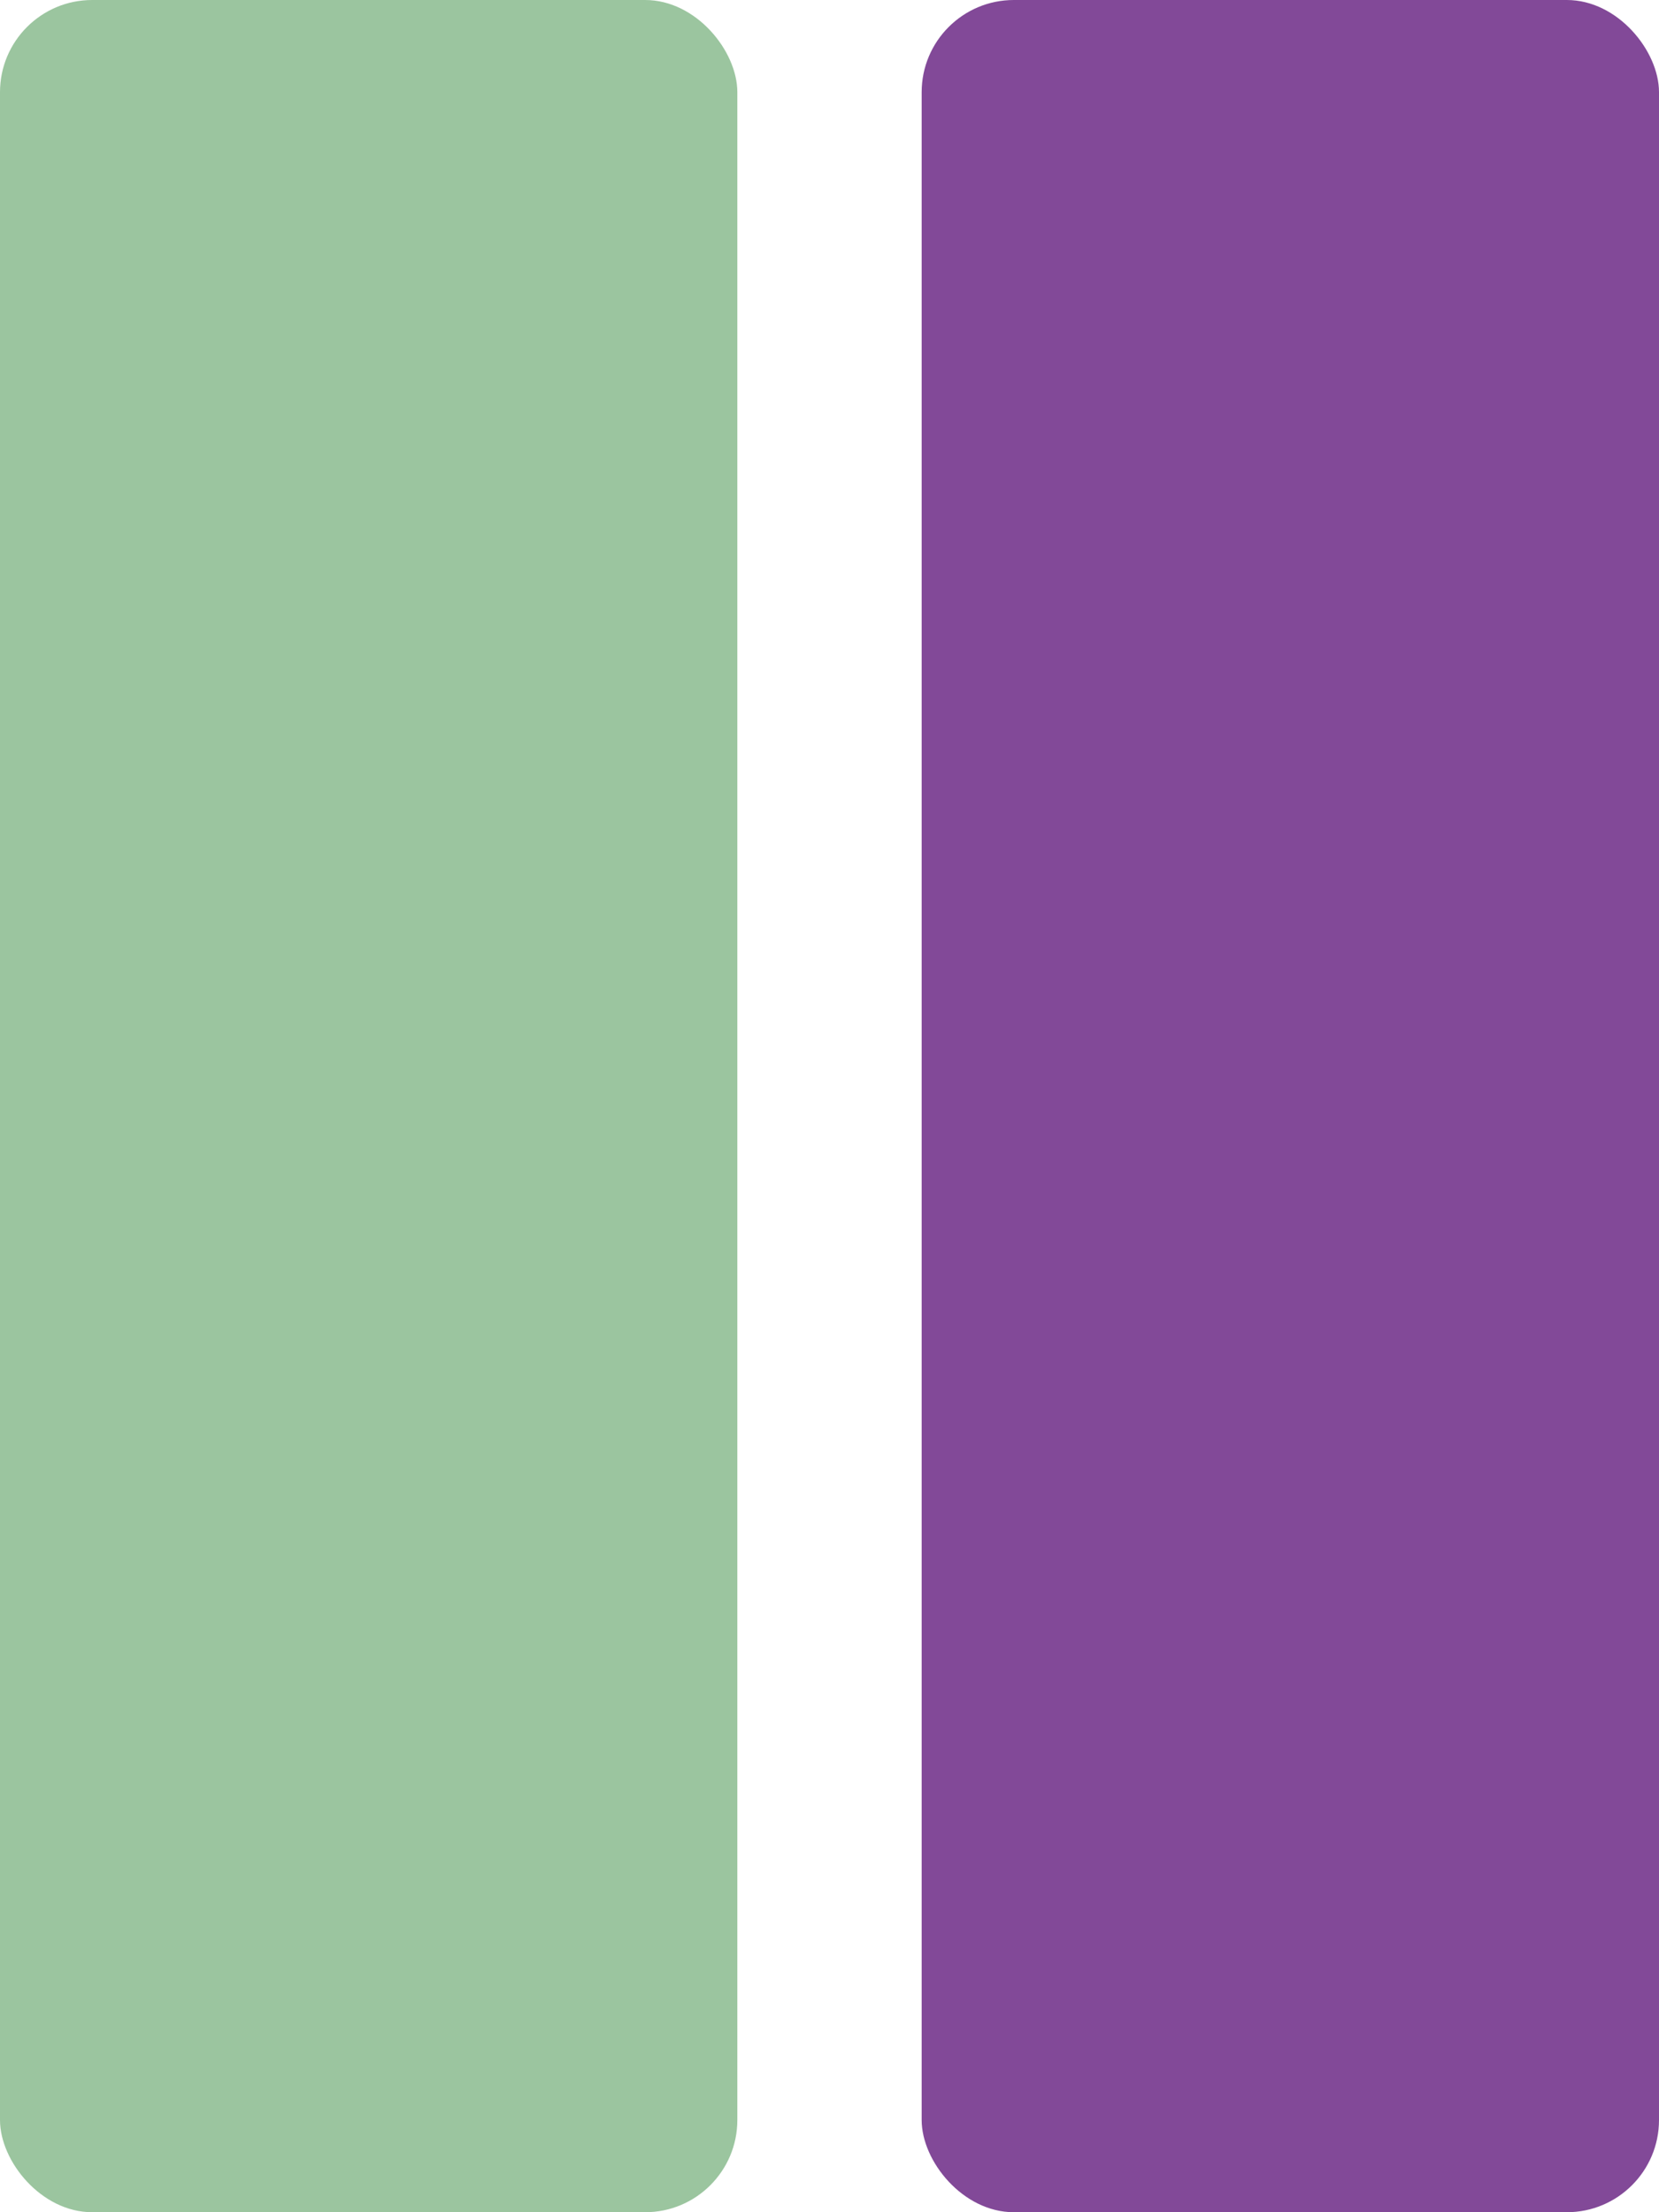 <svg xmlns="http://www.w3.org/2000/svg" xmlns:xlink="http://www.w3.org/1999/xlink" width="18" height="24" viewBox="0 0 18 24">
  <defs>
    <clipPath id="clip-result_type-wassyoi_band">
      <rect width="18" height="24"/>
    </clipPath>
  </defs>
  <g id="result_type-wassyoi_band" clip-path="url(#clip-result_type-wassyoi_band)">
    <g id="グループ_2847" data-name="グループ 2847">
      <rect id="長方形_3" data-name="長方形 3" width="8" height="24" rx="1" transform="translate(0)" fill="#9bc59f"/>
    </g>
    <g id="グループ_2846" data-name="グループ 2846" transform="translate(10)">
      <rect id="長方形_3-2" data-name="長方形 3" width="8" height="24" rx="1" transform="translate(0)" fill="#824998"/>
    </g>
  </g>
</svg>
